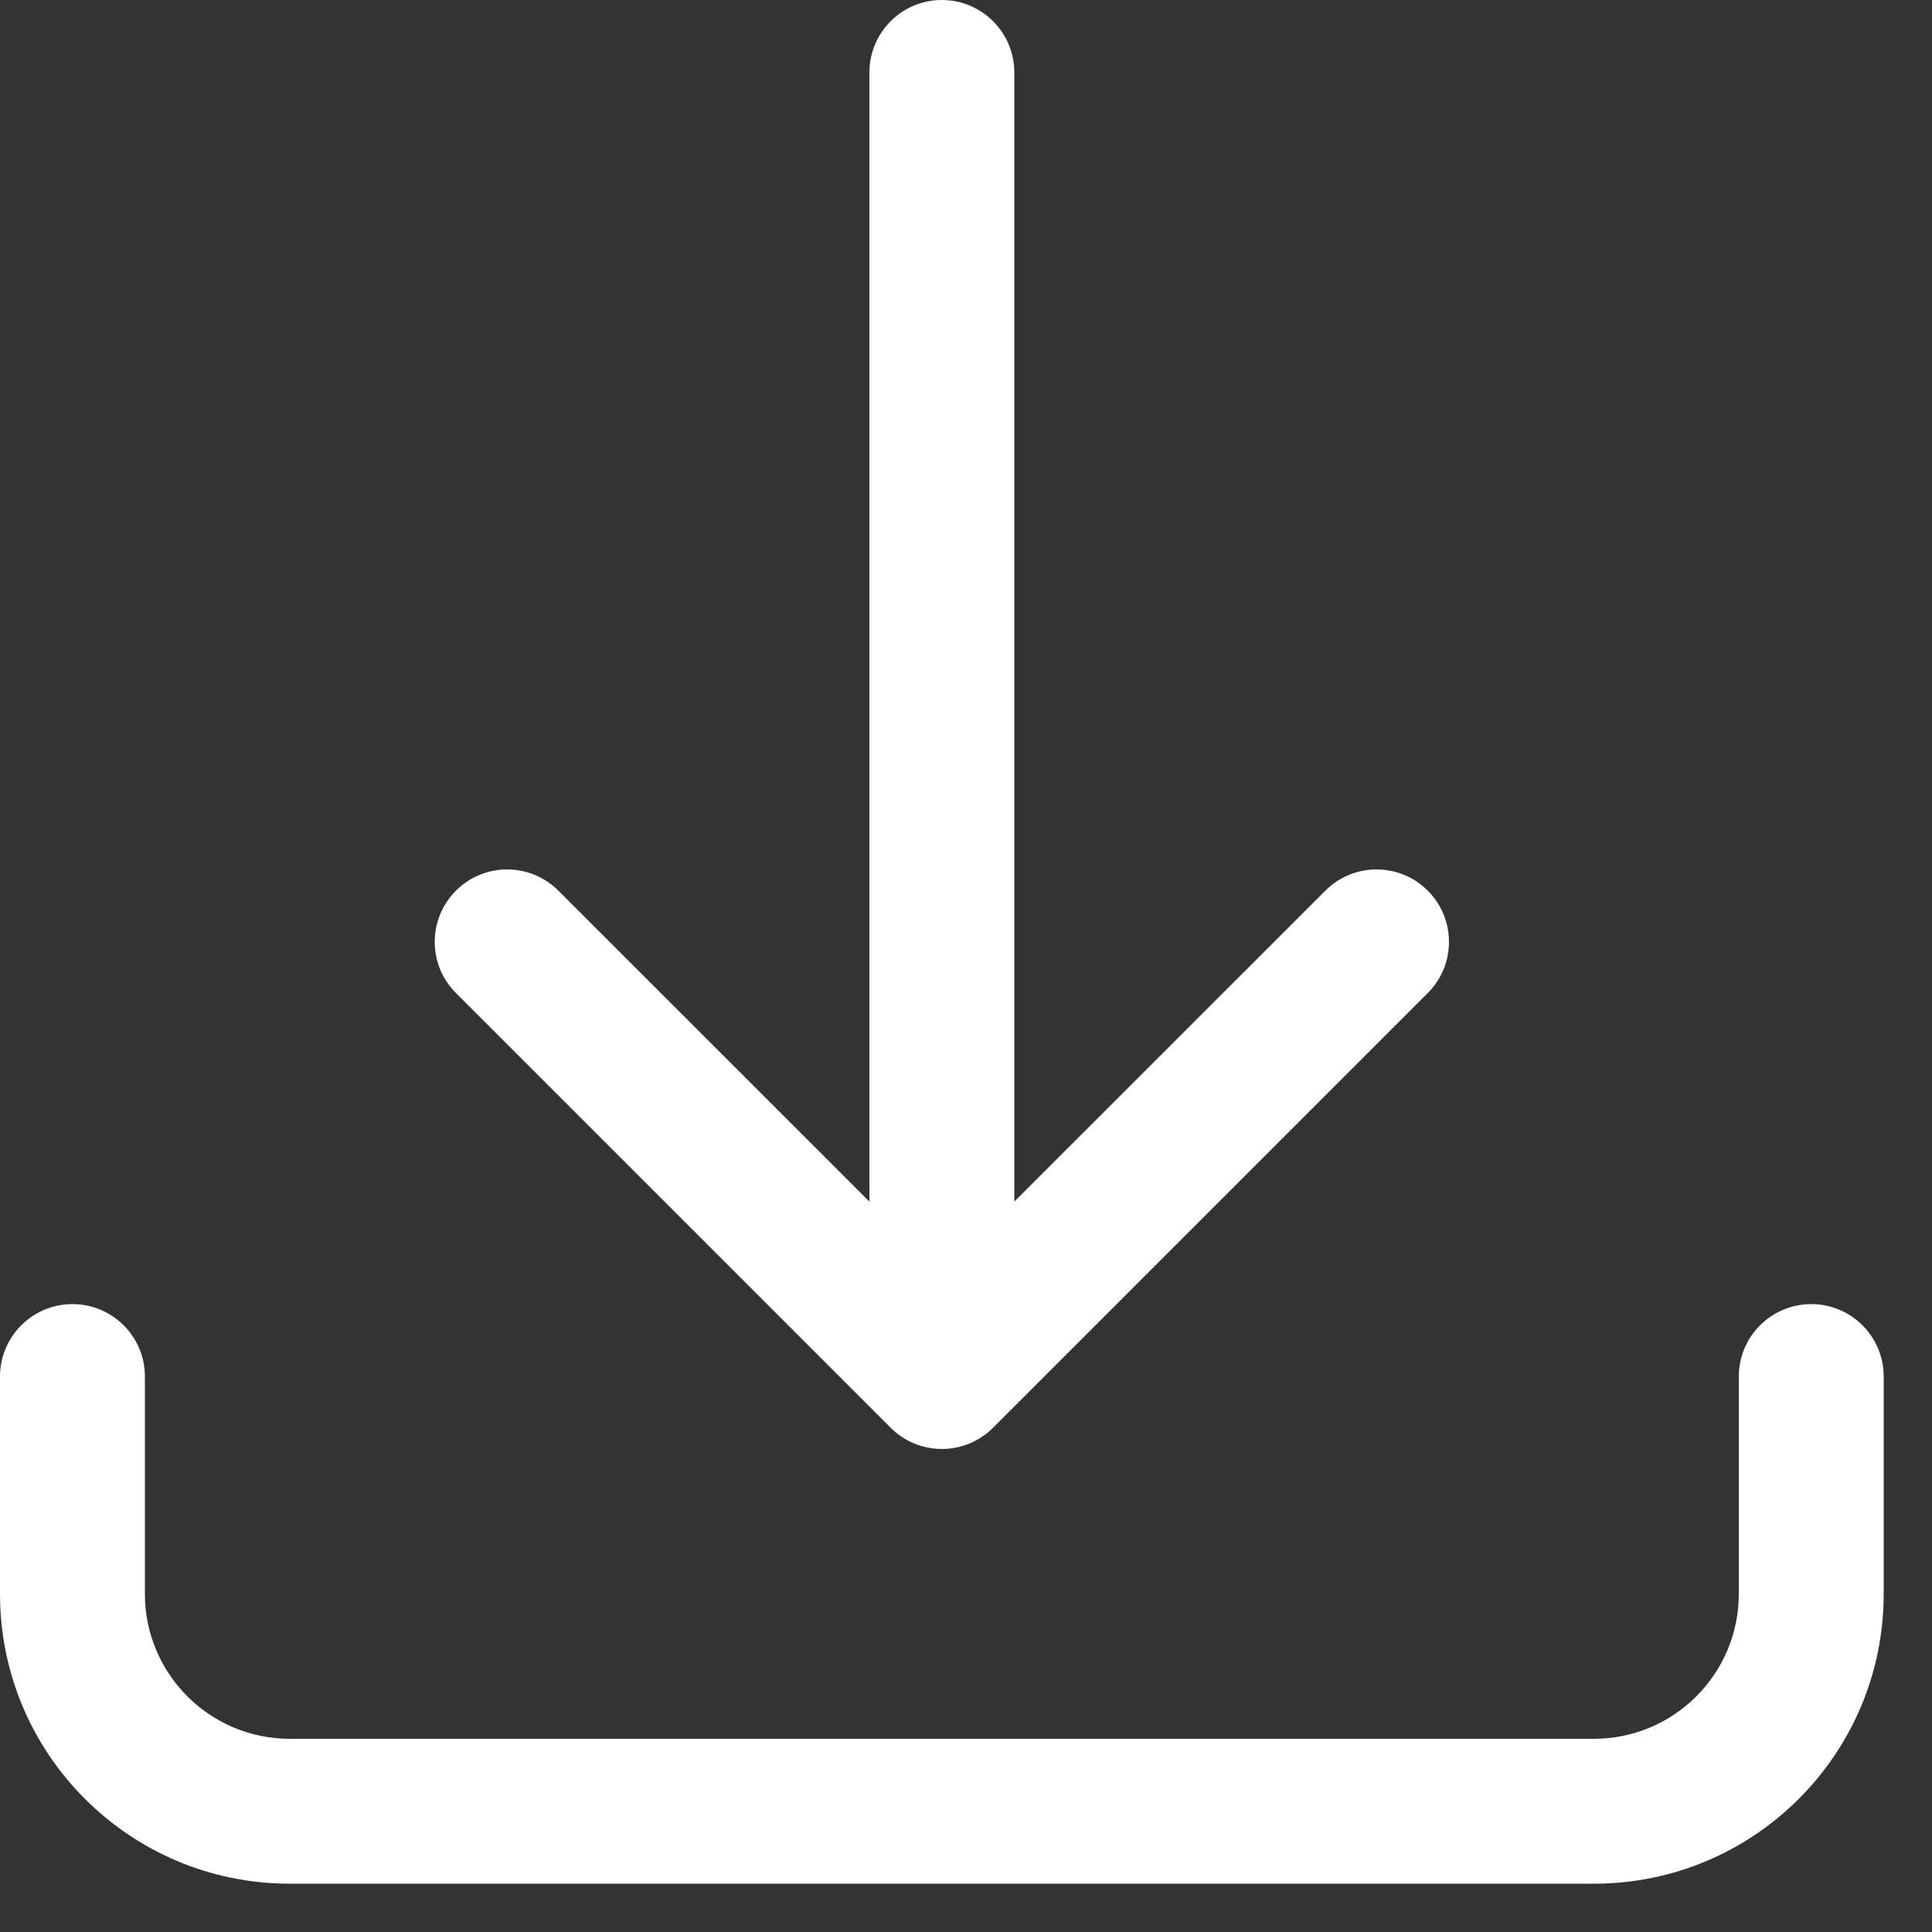 <svg preserveAspectRatio="none" width="100%" height="100%" overflow="visible" style="display: block;" viewBox="0 0 20 20" fill="none" xmlns="http://www.w3.org/2000/svg">
<rect x="0" y="0" width="20" height="20" fill="#333333" stroke="none"/>
<path id="Vector (Stroke)" fill-rule="evenodd" clip-rule="evenodd" d="M9.75 0C10.164 0 10.5 0.336 10.5 0.75V12.439L13.72 9.22C14.013 8.927 14.487 8.927 14.78 9.22C15.073 9.513 15.073 9.987 14.78 10.28L10.28 14.78C9.987 15.073 9.513 15.073 9.22 14.78L4.72 10.28C4.427 9.987 4.427 9.513 4.72 9.22C5.013 8.927 5.487 8.927 5.78 9.22L9 12.439V0.75C9 0.336 9.336 0 9.75 0ZM0.75 13.5C1.164 13.5 1.5 13.836 1.5 14.25V16.5C1.5 17.328 2.172 18 3 18H16.5C17.328 18 18 17.328 18 16.5V14.25C18 13.836 18.336 13.5 18.75 13.5C19.164 13.5 19.5 13.836 19.5 14.25V16.5C19.5 18.157 18.157 19.5 16.5 19.5H3C1.343 19.5 0 18.157 0 16.5V14.25C0 13.836 0.336 13.5 0.75 13.5Z" fill="white"/>
</svg>
